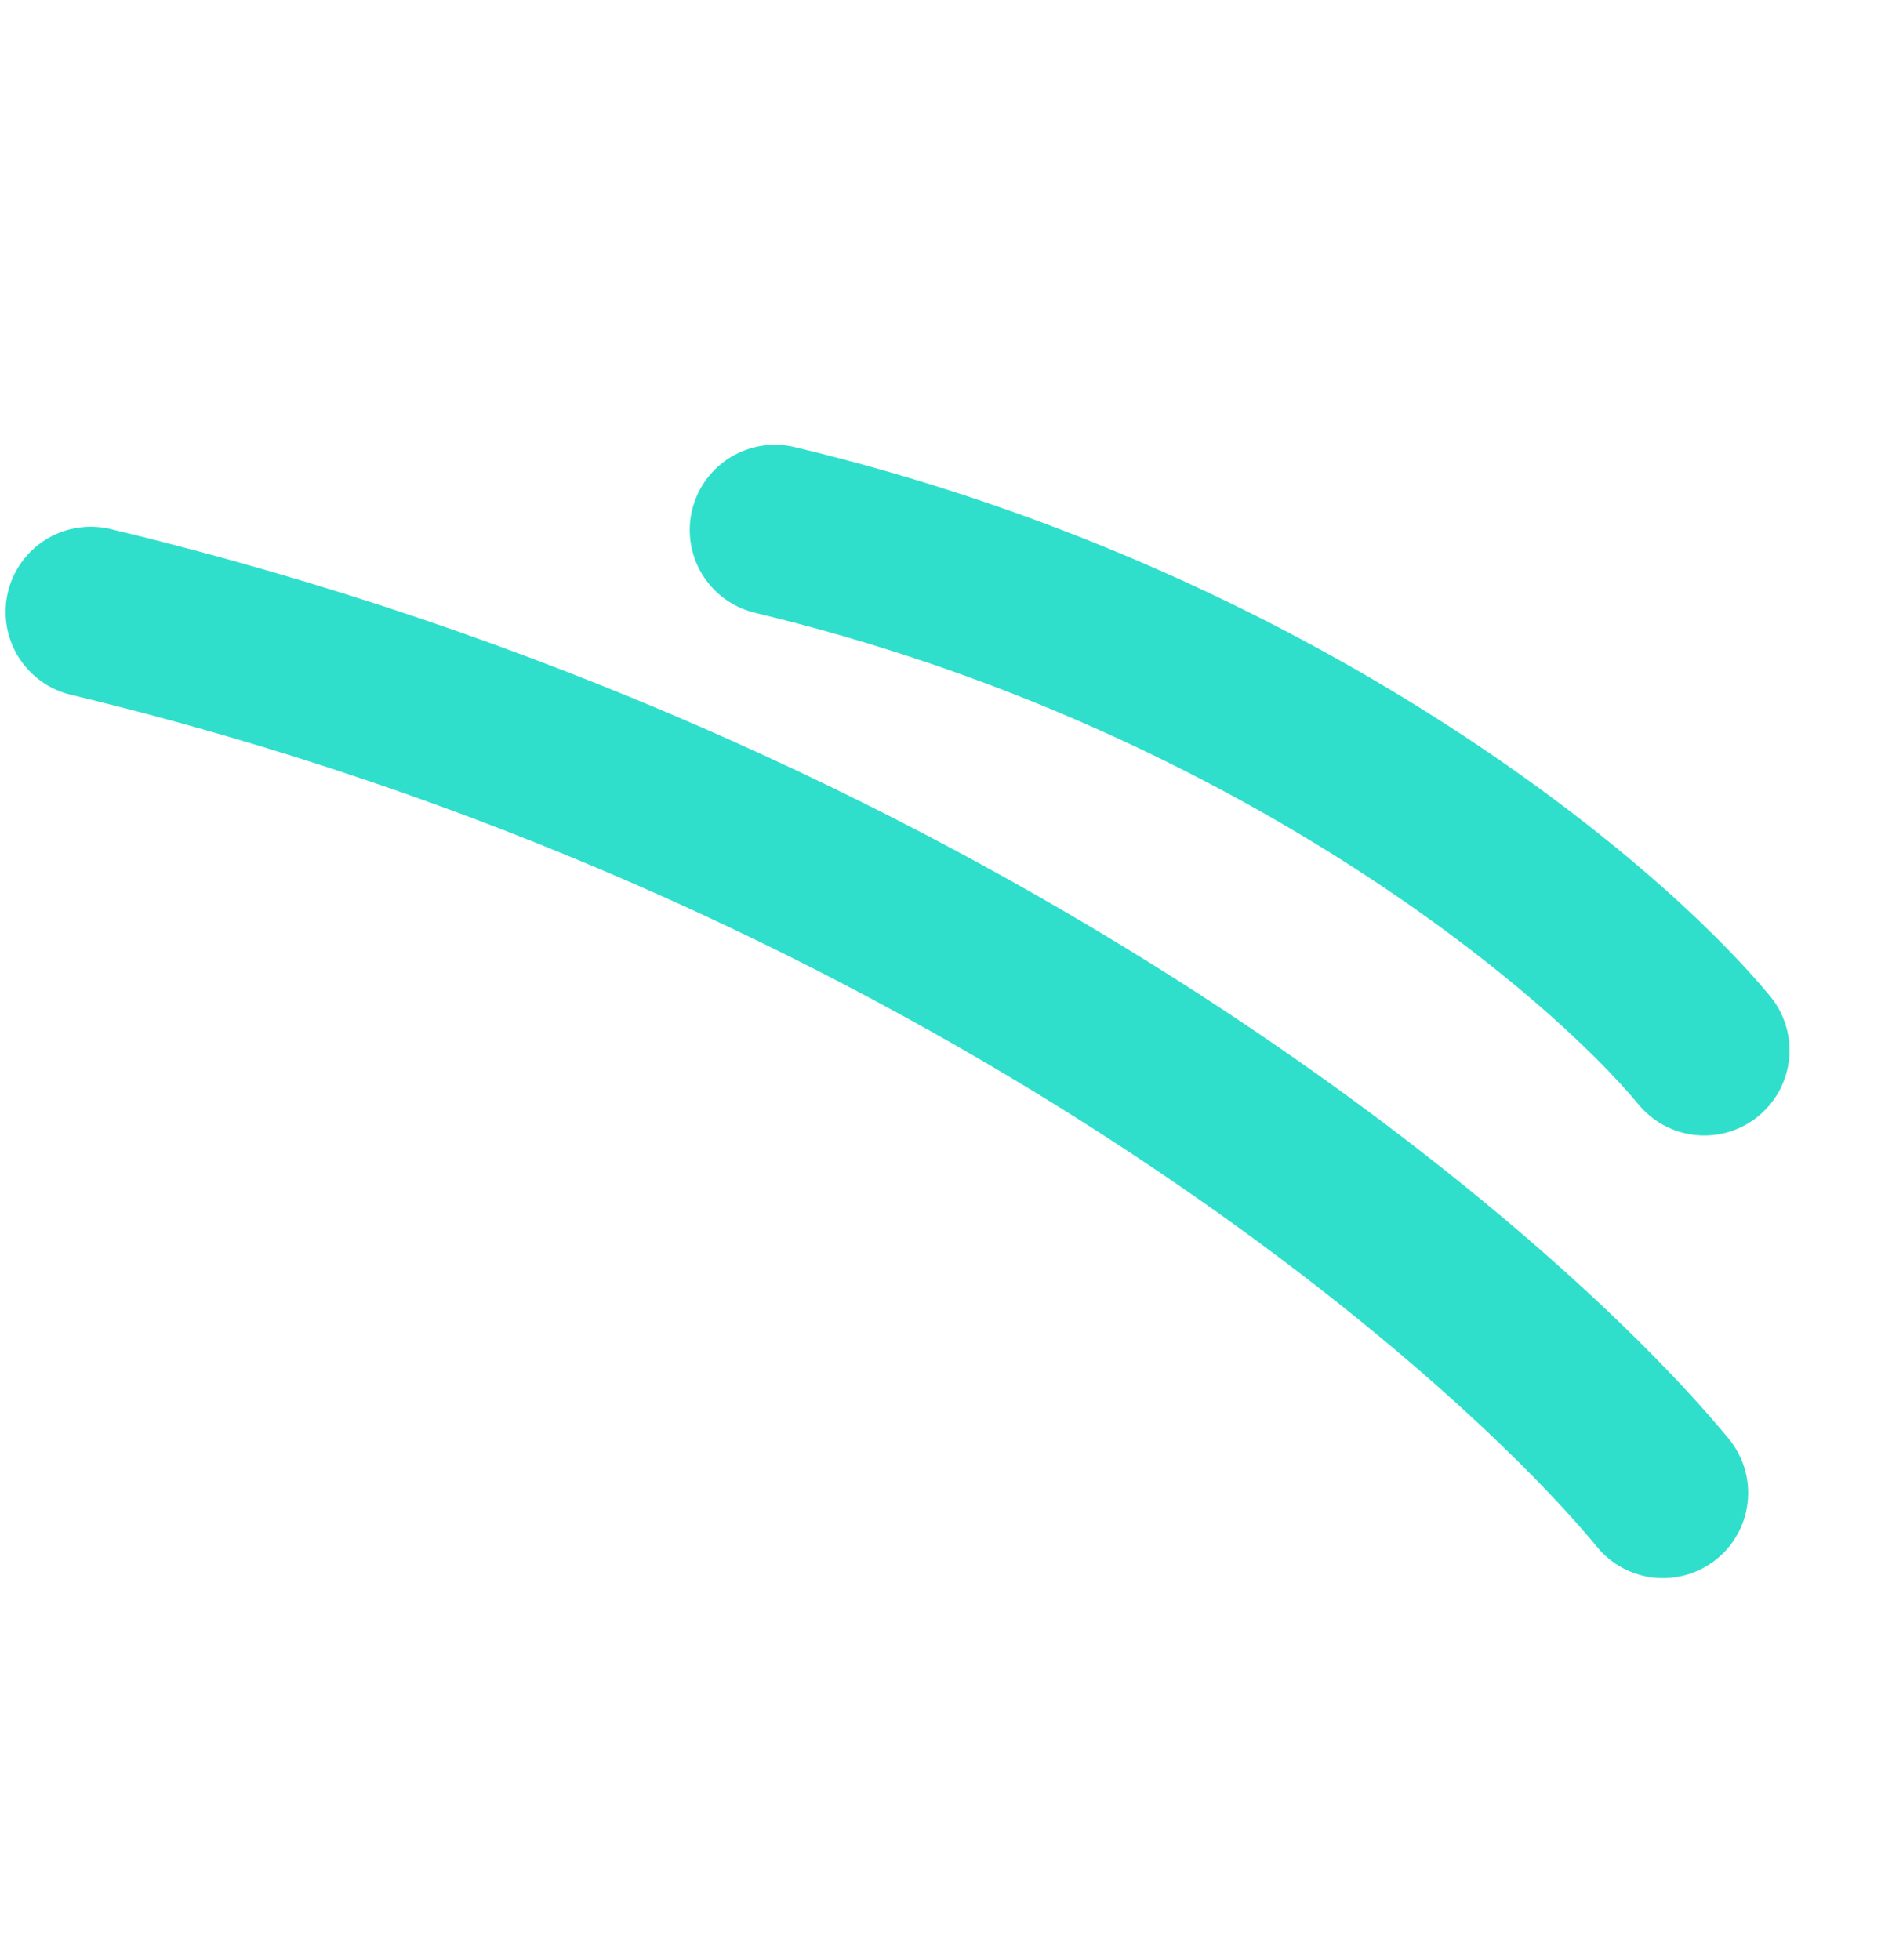 <?xml version="1.0" encoding="UTF-8"?> <svg xmlns="http://www.w3.org/2000/svg" width="67" height="69" viewBox="0 0 67 69" fill="none"><path d="M60.005 36.98C56.408 32.625 44.828 22.864 27.284 18.66" stroke="#2FDFCC" stroke-width="6" stroke-linecap="round"></path><path d="M58.549 52.564C52.462 45.194 32.87 28.672 3.196 21.546" stroke="#2FDFCC" stroke-width="6" stroke-linecap="round"></path></svg> 
